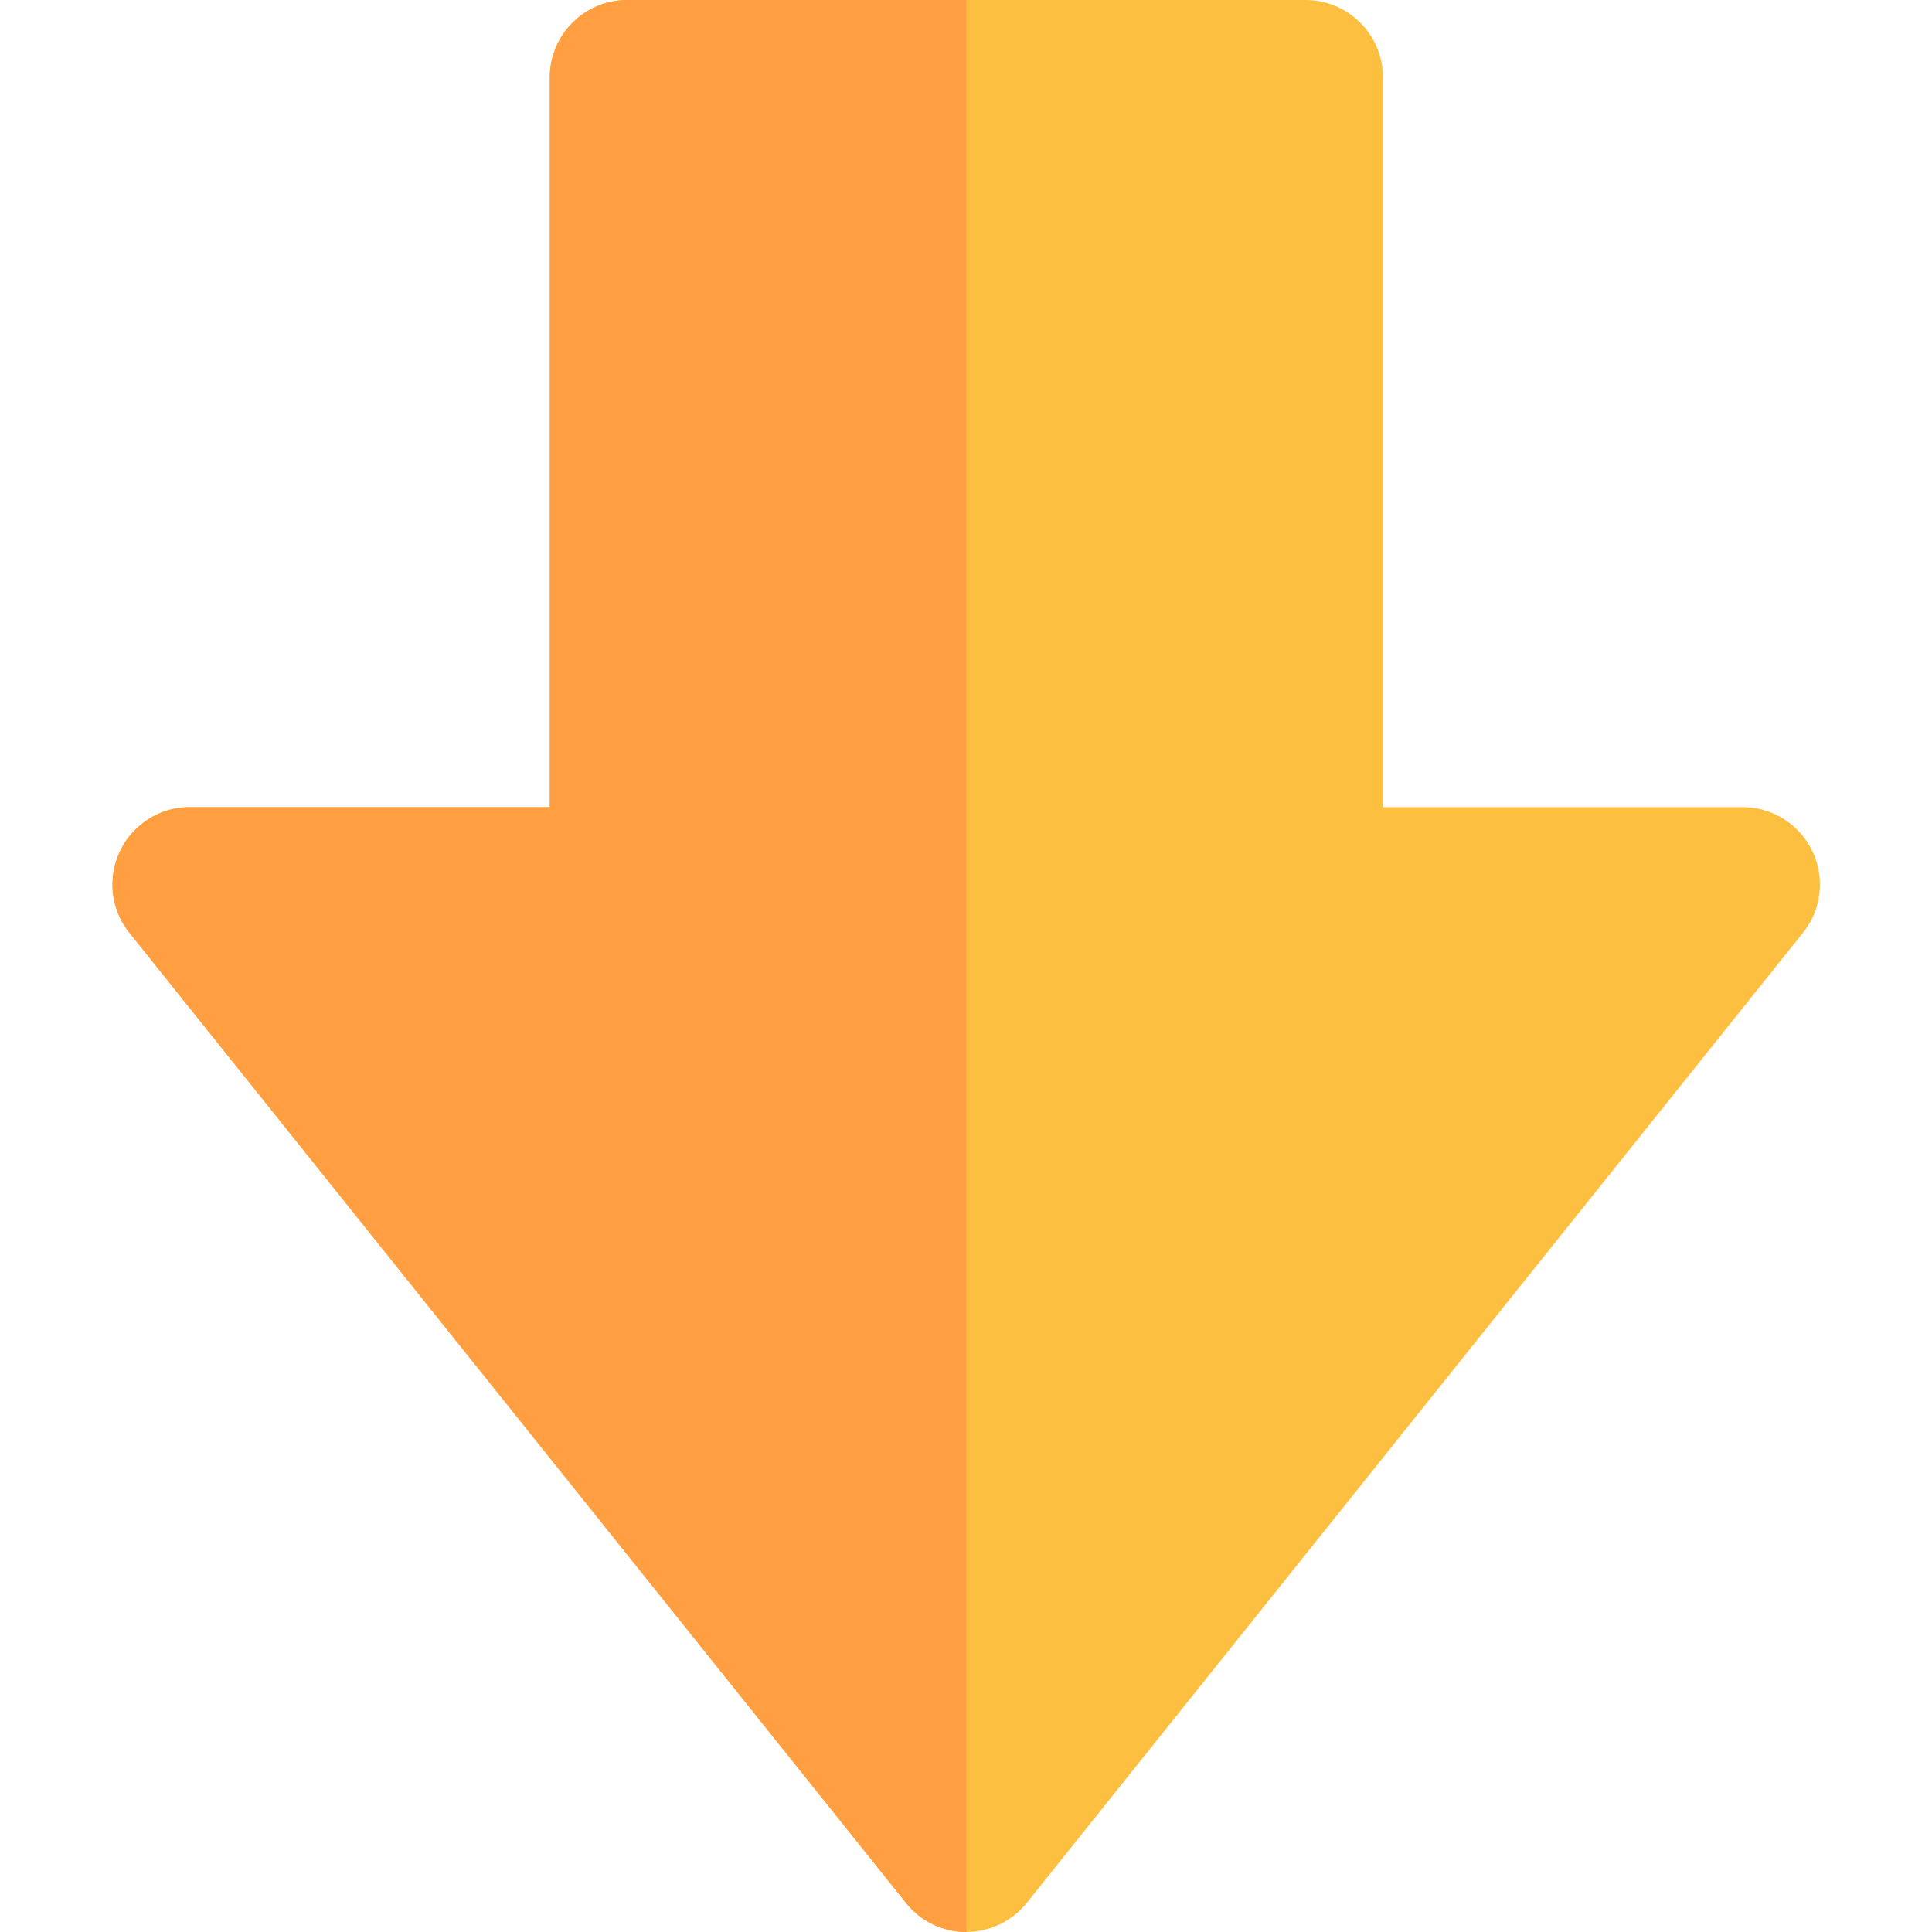 <?xml version="1.0" encoding="UTF-8"?> <svg xmlns="http://www.w3.org/2000/svg" xmlns:xlink="http://www.w3.org/1999/xlink" version="1.1" id="Layer_1" x="0px" y="0px" viewBox="0 0 512 512" style="enable-background:new 0 0 512 512;" xml:space="preserve"> <style type="text/css"> .st0{fill:#FDBF40;} .st1{fill:#FF9F41;} </style> <g id="Layer_2_00000018932216130178591390000018261229915904187272_"> <g id="shift"> <path class="st0" d="M50.3,213.9h95.4V20.5c0-11.3,9.2-20.5,20.5-20.5H346c11.3,0,20.5,9.2,20.5,20.5v193.4h95.3 c11.3,0,20.5,9.2,20.5,20.5c0,4.7-1.6,9.2-4.5,12.8L272.1,504.3c-7.1,8.8-20,10.3-28.8,3.2c-1.2-0.9-2.2-2-3.2-3.2L34.3,247.2 c-7.1-8.8-5.6-21.8,3.2-28.8C41.2,215.4,45.7,213.9,50.3,213.9z"></path> <path class="st1" d="M50.3,213.9h95.4V20.5c0-11.3,9.2-20.5,20.5-20.5h89.9v512c-6.2,0-12.1-2.8-16-7.7L34.3,247.2 c-7.1-8.8-5.6-21.8,3.2-28.8C41.2,215.4,45.7,213.9,50.3,213.9z"></path> </g> </g> </svg> 